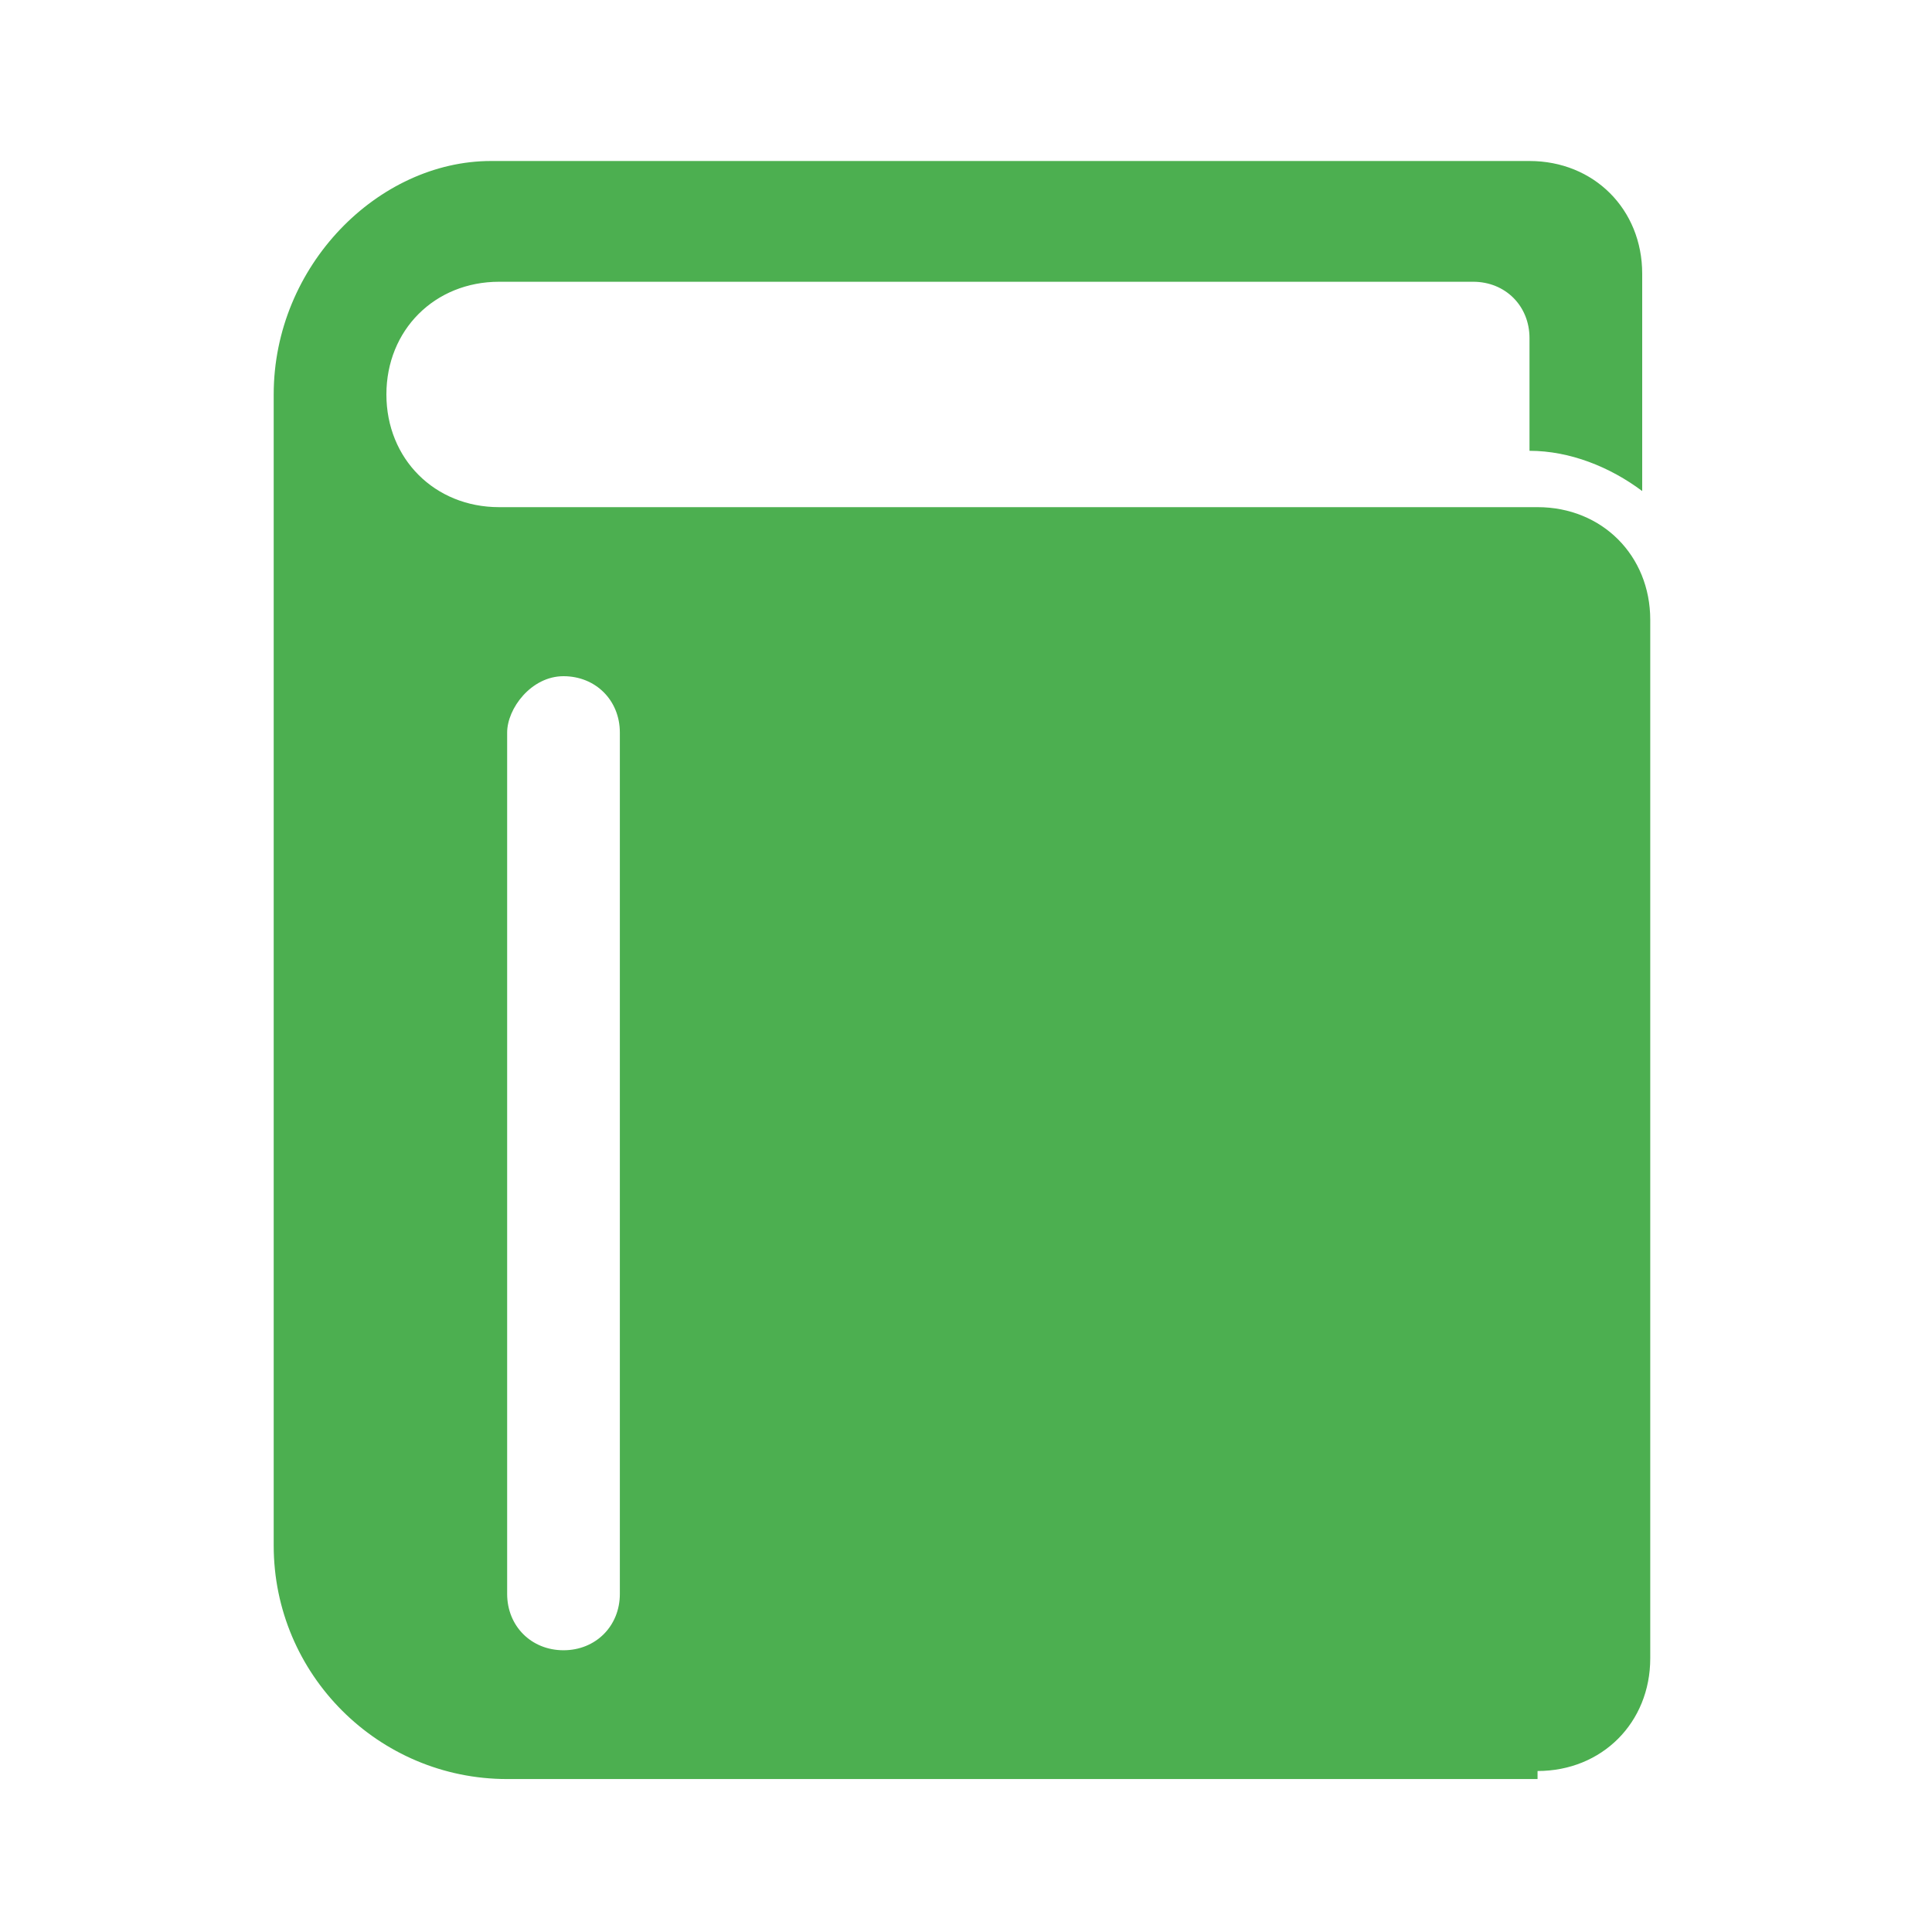 <?xml version="1.0" encoding="utf-8"?>
<!-- Generator: Adobe Illustrator 21.1.0, SVG Export Plug-In . SVG Version: 6.00 Build 0)  -->
<svg version="1.1" xmlns="http://www.w3.org/2000/svg" xmlns:xlink="http://www.w3.org/1999/xlink" x="0px" y="0px"
	 viewBox="0 0 24 24" enable-background="new 0 0 24 24" xml:space="preserve">
<g id="Template__x28_remove_when_finished_x29_" display="none">
	<path id="Bounding_Box" display="inline" fill="#5389A4" fill-opacity="0.502" d="M0,0h24v24H0V0z M2,2v20h20V2H2z"/>
	<ellipse id="Circle" fill="#5389A4" cx="12" cy="12" rx="10" ry="10"/>
	<path id="Circle_Outline" fill="#5389A4" d="M12,2c5.5,0,10,4.5,10,10c0,5.5-4.5,10-10,10C6.5,22,2,17.5,2,12C2,6.5,6.5,2,12,2z
		 M12,4c-4.4,0-8,3.6-8,8c0,4.4,3.6,8,8,8c4.4,0,8-3.6,8-8C20,7.6,16.4,4,12,4z"/>
	<path id="Box" fill="#5389A4" d="M4,2h16c1.1,0,2,0.9,2,2v16c0,1.1-0.9,2-2,2H4c-1.1,0-2-0.9-2-2V4C2,2.9,2.9,2,4,2z"/>
	<path id="Box_Outline" fill="#5389A4" d="M4,2h16c1.1,0,2,0.9,2,2v16c0,1.1-0.9,2-2,2H4c-1.1,0-2-0.9-2-2V4C2,2.9,2.9,2,4,2z M4,4
		v16h16V4H4z"/>
	<path id="Off__x28_Unite_x29_" fill="#5389A4" d="M0.9-0.9l24,24l-1.3,1.3l-24-24L0.9-0.9z"/>
	<path id="Off__x28_Minus_Front_x29_" fill="#5389A4" d="M2,5.3L3.3,4L20,20.7L18.7,22L2,5.3z"/>
</g>
<g id="Icon">
	<path display="none" fill="#505050" d="M13.3,13.6c-0.2-0.1-0.3-0.1-0.5,0v1.2h2v-0.5l-1.2-0.5L13.3,13.6z"/>
	<path display="none" fill="#ff6a5a" d="M13.3,13.6l0.3,0.1c0,0,0,0,0,0c0-0.1,0-0.1,0-0.2c0-0.3-0.1-0.6-0.2-0.9
		c-0.2,0.2-0.4,0.3-0.6,0.5v0.4v0C12.9,13.5,13.1,13.5,13.3,13.6z"/>
	<path id="curve0_33_" fill="#4caf50" d="M19.1,22c0.8,0,1.4-0.6,1.4-1.4c0-4.3,0-8.6,0-12.9c0-0.8-0.6-1.4-1.4-1.4l0,0
		c-4.3,0-8.6,0-12.9,0c-0.8,0-1.4-0.6-1.4-1.4s0.6-1.4,1.4-1.4h12.1c0.4,0,0.7,0.3,0.7,0.7v1.4l0,0c0.5,0,1,0.2,1.4,0.5V3.4
		c0-0.8-0.6-1.4-1.4-1.4c-4.3,0-8.6,0-12.9,0C4.7,2,3.4,3.3,3.4,4.9v14.3c0,1.6,1.3,2.9,2.9,2.9H19.1z M7,8.4c0.4,0,0.7,0.3,0.7,0.7
		v10.7c0,0.4-0.3,0.7-0.7,0.7s-0.7-0.3-0.7-0.7V9.1C6.3,8.8,6.6,8.4,7,8.4z"/>
</g>
</svg>
